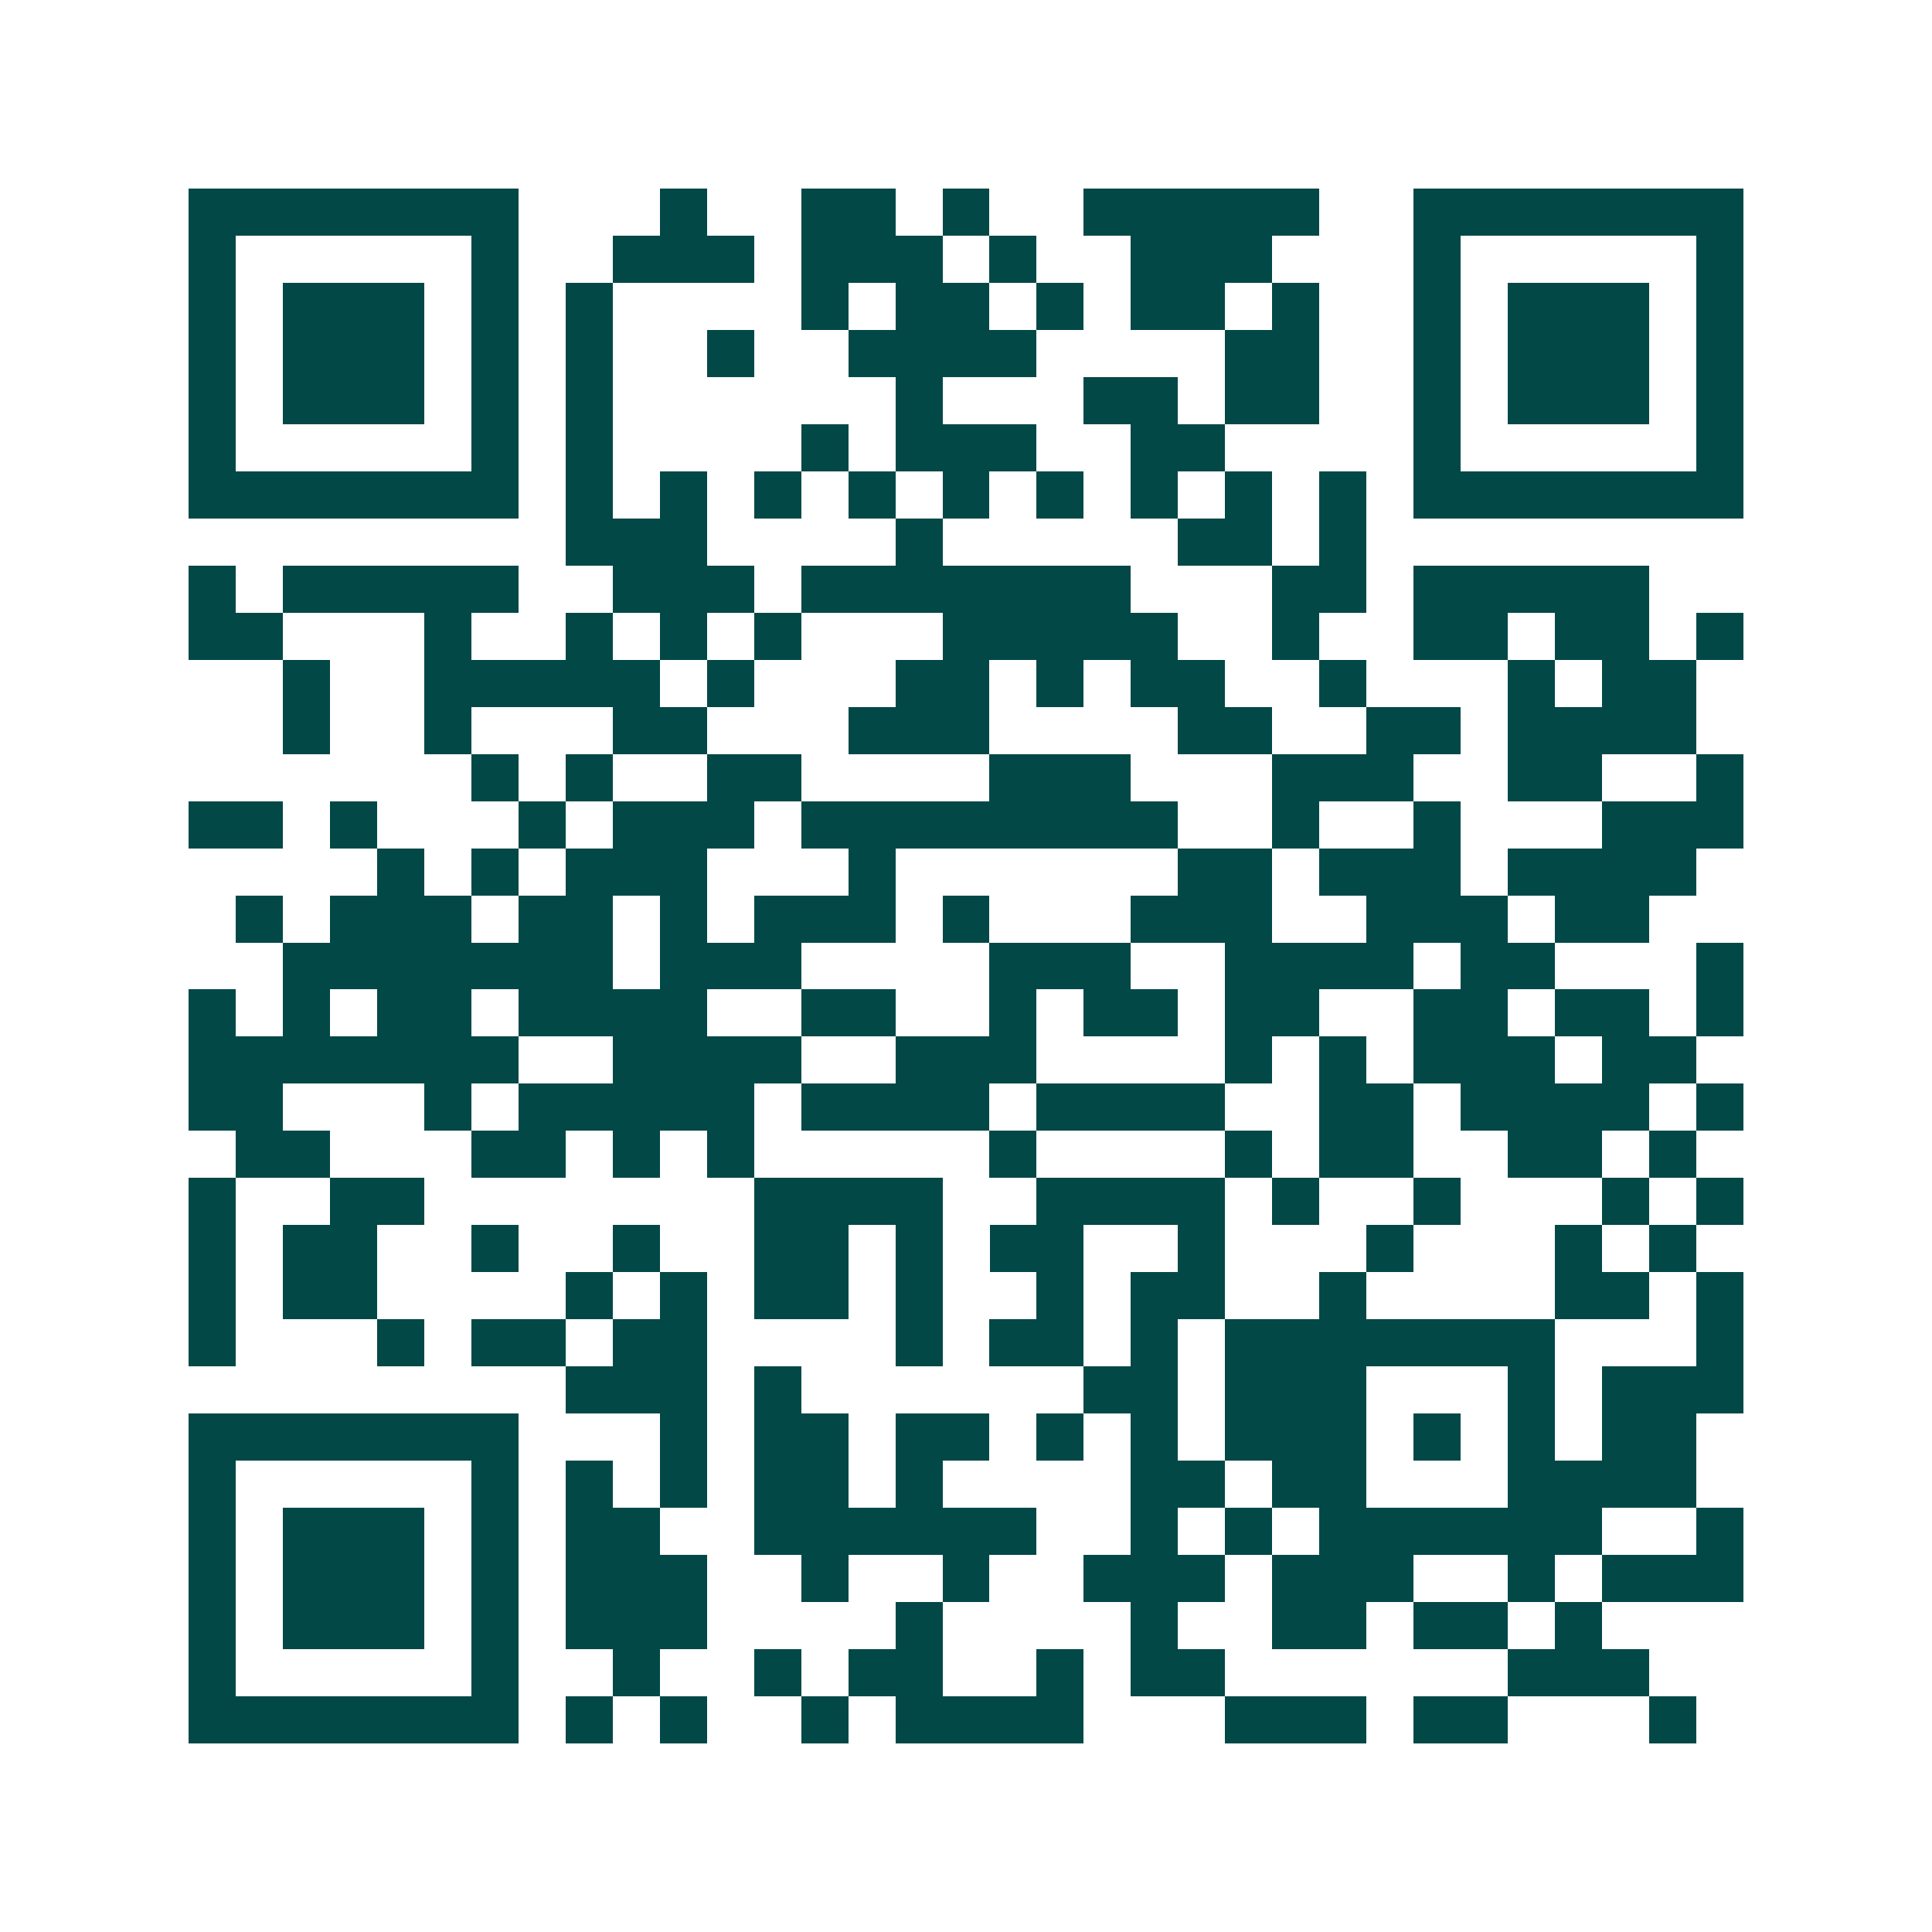 <svg xmlns="http://www.w3.org/2000/svg" width="200" height="200" viewBox="0 0 41 41" shape-rendering="crispEdges"><path fill="#ffffff" d="M0 0h41v41H0z"/><path stroke="#014847" d="M4 4.5h7m3 0h1m2 0h2m1 0h1m2 0h5m2 0h7M4 5.5h1m5 0h1m2 0h3m1 0h3m1 0h1m2 0h3m3 0h1m5 0h1M4 6.5h1m1 0h3m1 0h1m1 0h1m4 0h1m1 0h2m1 0h1m1 0h2m1 0h1m2 0h1m1 0h3m1 0h1M4 7.5h1m1 0h3m1 0h1m1 0h1m2 0h1m2 0h4m4 0h2m2 0h1m1 0h3m1 0h1M4 8.5h1m1 0h3m1 0h1m1 0h1m6 0h1m3 0h2m1 0h2m2 0h1m1 0h3m1 0h1M4 9.5h1m5 0h1m1 0h1m4 0h1m1 0h3m2 0h2m4 0h1m5 0h1M4 10.5h7m1 0h1m1 0h1m1 0h1m1 0h1m1 0h1m1 0h1m1 0h1m1 0h1m1 0h1m1 0h7M12 11.5h3m4 0h1m5 0h2m1 0h1M4 12.5h1m1 0h5m2 0h3m1 0h7m3 0h2m1 0h5M4 13.5h2m3 0h1m2 0h1m1 0h1m1 0h1m3 0h5m2 0h1m2 0h2m1 0h2m1 0h1M6 14.5h1m2 0h5m1 0h1m3 0h2m1 0h1m1 0h2m2 0h1m3 0h1m1 0h2M6 15.5h1m2 0h1m3 0h2m3 0h3m4 0h2m2 0h2m1 0h4M10 16.5h1m1 0h1m2 0h2m4 0h3m3 0h3m2 0h2m2 0h1M4 17.5h2m1 0h1m3 0h1m1 0h3m1 0h8m2 0h1m2 0h1m3 0h3M8 18.5h1m1 0h1m1 0h3m3 0h1m6 0h2m1 0h3m1 0h4M5 19.5h1m1 0h3m1 0h2m1 0h1m1 0h3m1 0h1m3 0h3m2 0h3m1 0h2M6 20.5h7m1 0h3m4 0h3m2 0h4m1 0h2m3 0h1M4 21.5h1m1 0h1m1 0h2m1 0h4m2 0h2m2 0h1m1 0h2m1 0h2m2 0h2m1 0h2m1 0h1M4 22.5h7m2 0h4m2 0h3m4 0h1m1 0h1m1 0h3m1 0h2M4 23.5h2m3 0h1m1 0h5m1 0h4m1 0h4m2 0h2m1 0h4m1 0h1M5 24.5h2m3 0h2m1 0h1m1 0h1m5 0h1m4 0h1m1 0h2m2 0h2m1 0h1M4 25.5h1m2 0h2m7 0h4m2 0h4m1 0h1m2 0h1m3 0h1m1 0h1M4 26.5h1m1 0h2m2 0h1m2 0h1m2 0h2m1 0h1m1 0h2m2 0h1m3 0h1m3 0h1m1 0h1M4 27.5h1m1 0h2m4 0h1m1 0h1m1 0h2m1 0h1m2 0h1m1 0h2m2 0h1m4 0h2m1 0h1M4 28.5h1m3 0h1m1 0h2m1 0h2m4 0h1m1 0h2m1 0h1m1 0h7m3 0h1M12 29.5h3m1 0h1m6 0h2m1 0h3m3 0h1m1 0h3M4 30.5h7m3 0h1m1 0h2m1 0h2m1 0h1m1 0h1m1 0h3m1 0h1m1 0h1m1 0h2M4 31.5h1m5 0h1m1 0h1m1 0h1m1 0h2m1 0h1m4 0h2m1 0h2m3 0h4M4 32.5h1m1 0h3m1 0h1m1 0h2m2 0h6m2 0h1m1 0h1m1 0h6m2 0h1M4 33.5h1m1 0h3m1 0h1m1 0h3m2 0h1m2 0h1m2 0h3m1 0h3m2 0h1m1 0h3M4 34.5h1m1 0h3m1 0h1m1 0h3m4 0h1m4 0h1m2 0h2m1 0h2m1 0h1M4 35.5h1m5 0h1m2 0h1m2 0h1m1 0h2m2 0h1m1 0h2m6 0h3M4 36.5h7m1 0h1m1 0h1m2 0h1m1 0h4m3 0h3m1 0h2m3 0h1"/></svg>
